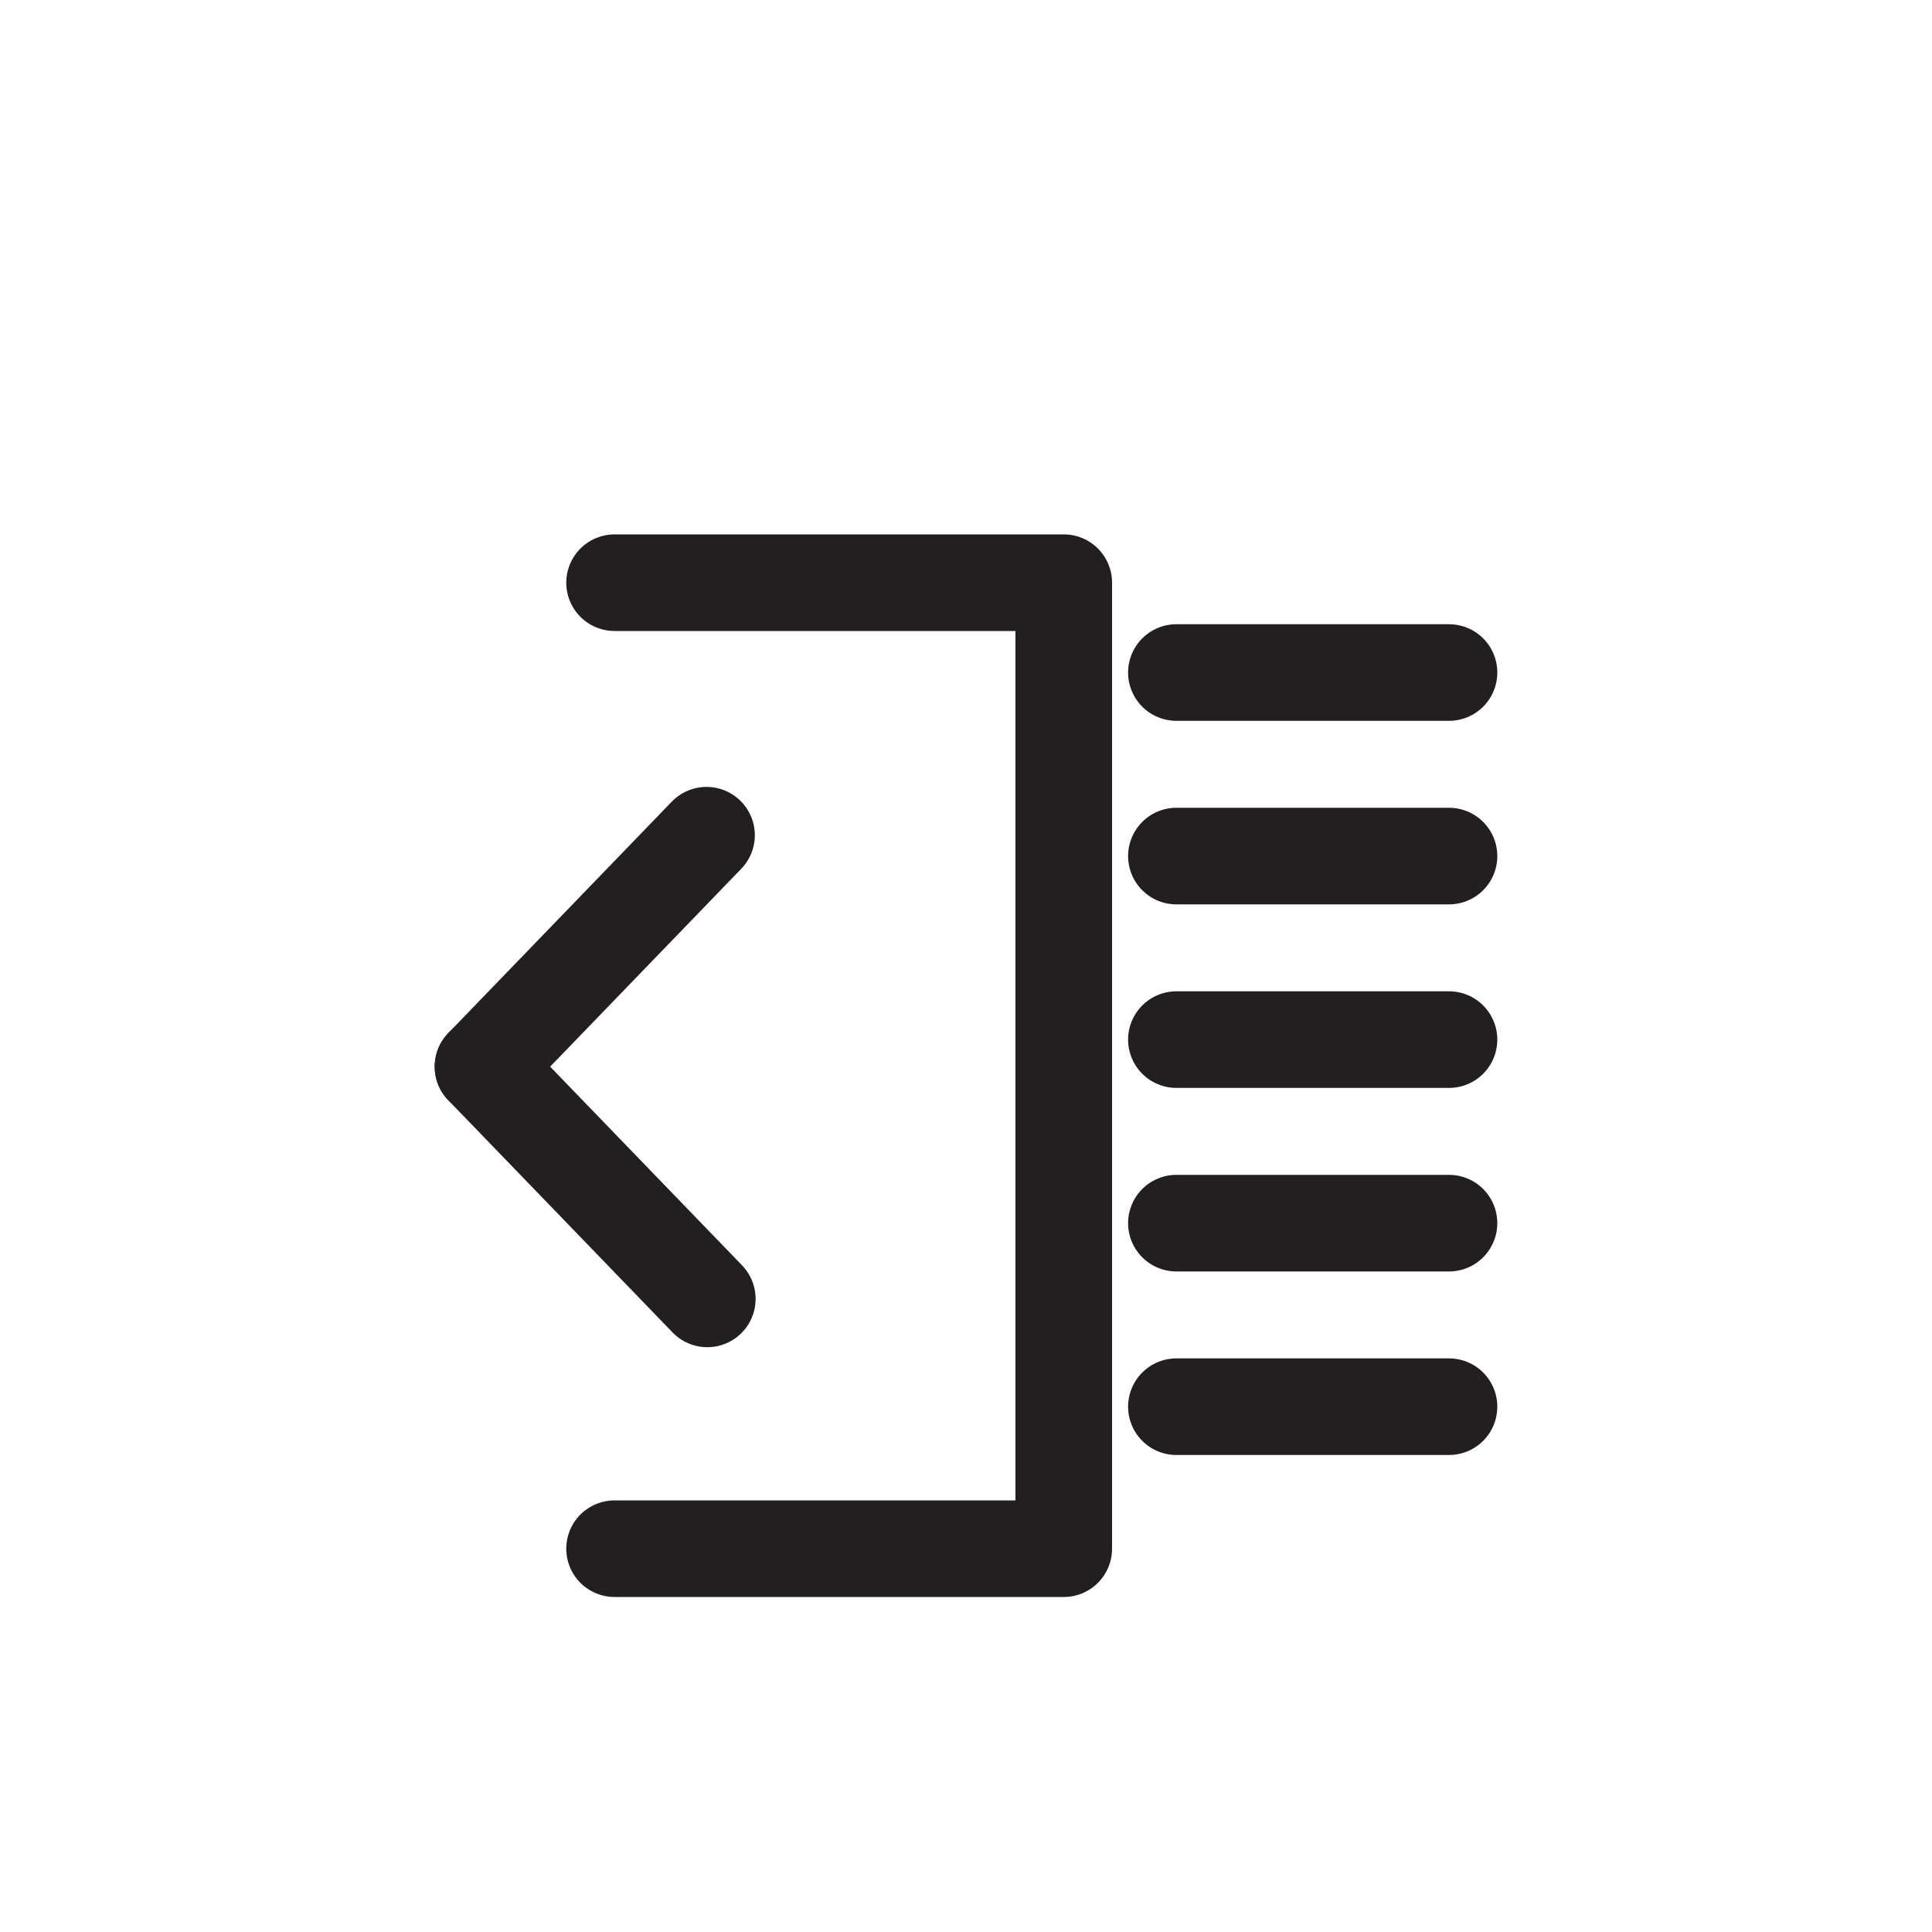 <svg xmlns="http://www.w3.org/2000/svg" viewBox="0 0 100 100"><defs><style>.cls-1{fill:#231f20;opacity:0;}.cls-2{fill:none;stroke:#231f20;stroke-linecap:round;stroke-linejoin:round;stroke-width:5px;}</style></defs><title>Asset 3</title><g id="Layer_2" data-name="Layer 2"><g id="Layer_1-2" data-name="Layer 1"><rect class="cls-1" width="100" height="100" transform="translate(0 100) rotate(-90)"/><polyline class="cls-2" points="31.81 80.16 55.06 80.16 55.06 30.16 31.81 30.16"/><line class="cls-2" x1="25" y1="55.21" x2="36.61" y2="67.23"/><line class="cls-2" x1="25" y1="55.21" x2="36.57" y2="43.23"/><line class="cls-2" x1="75" y1="72.81" x2="60.89" y2="72.81"/><line class="cls-2" x1="75" y1="63.31" x2="60.89" y2="63.31"/><line class="cls-2" x1="75" y1="53.81" x2="60.89" y2="53.81"/><line class="cls-2" x1="75" y1="44.31" x2="60.89" y2="44.31"/><line class="cls-2" x1="75" y1="34.81" x2="60.89" y2="34.81"/></g></g></svg>